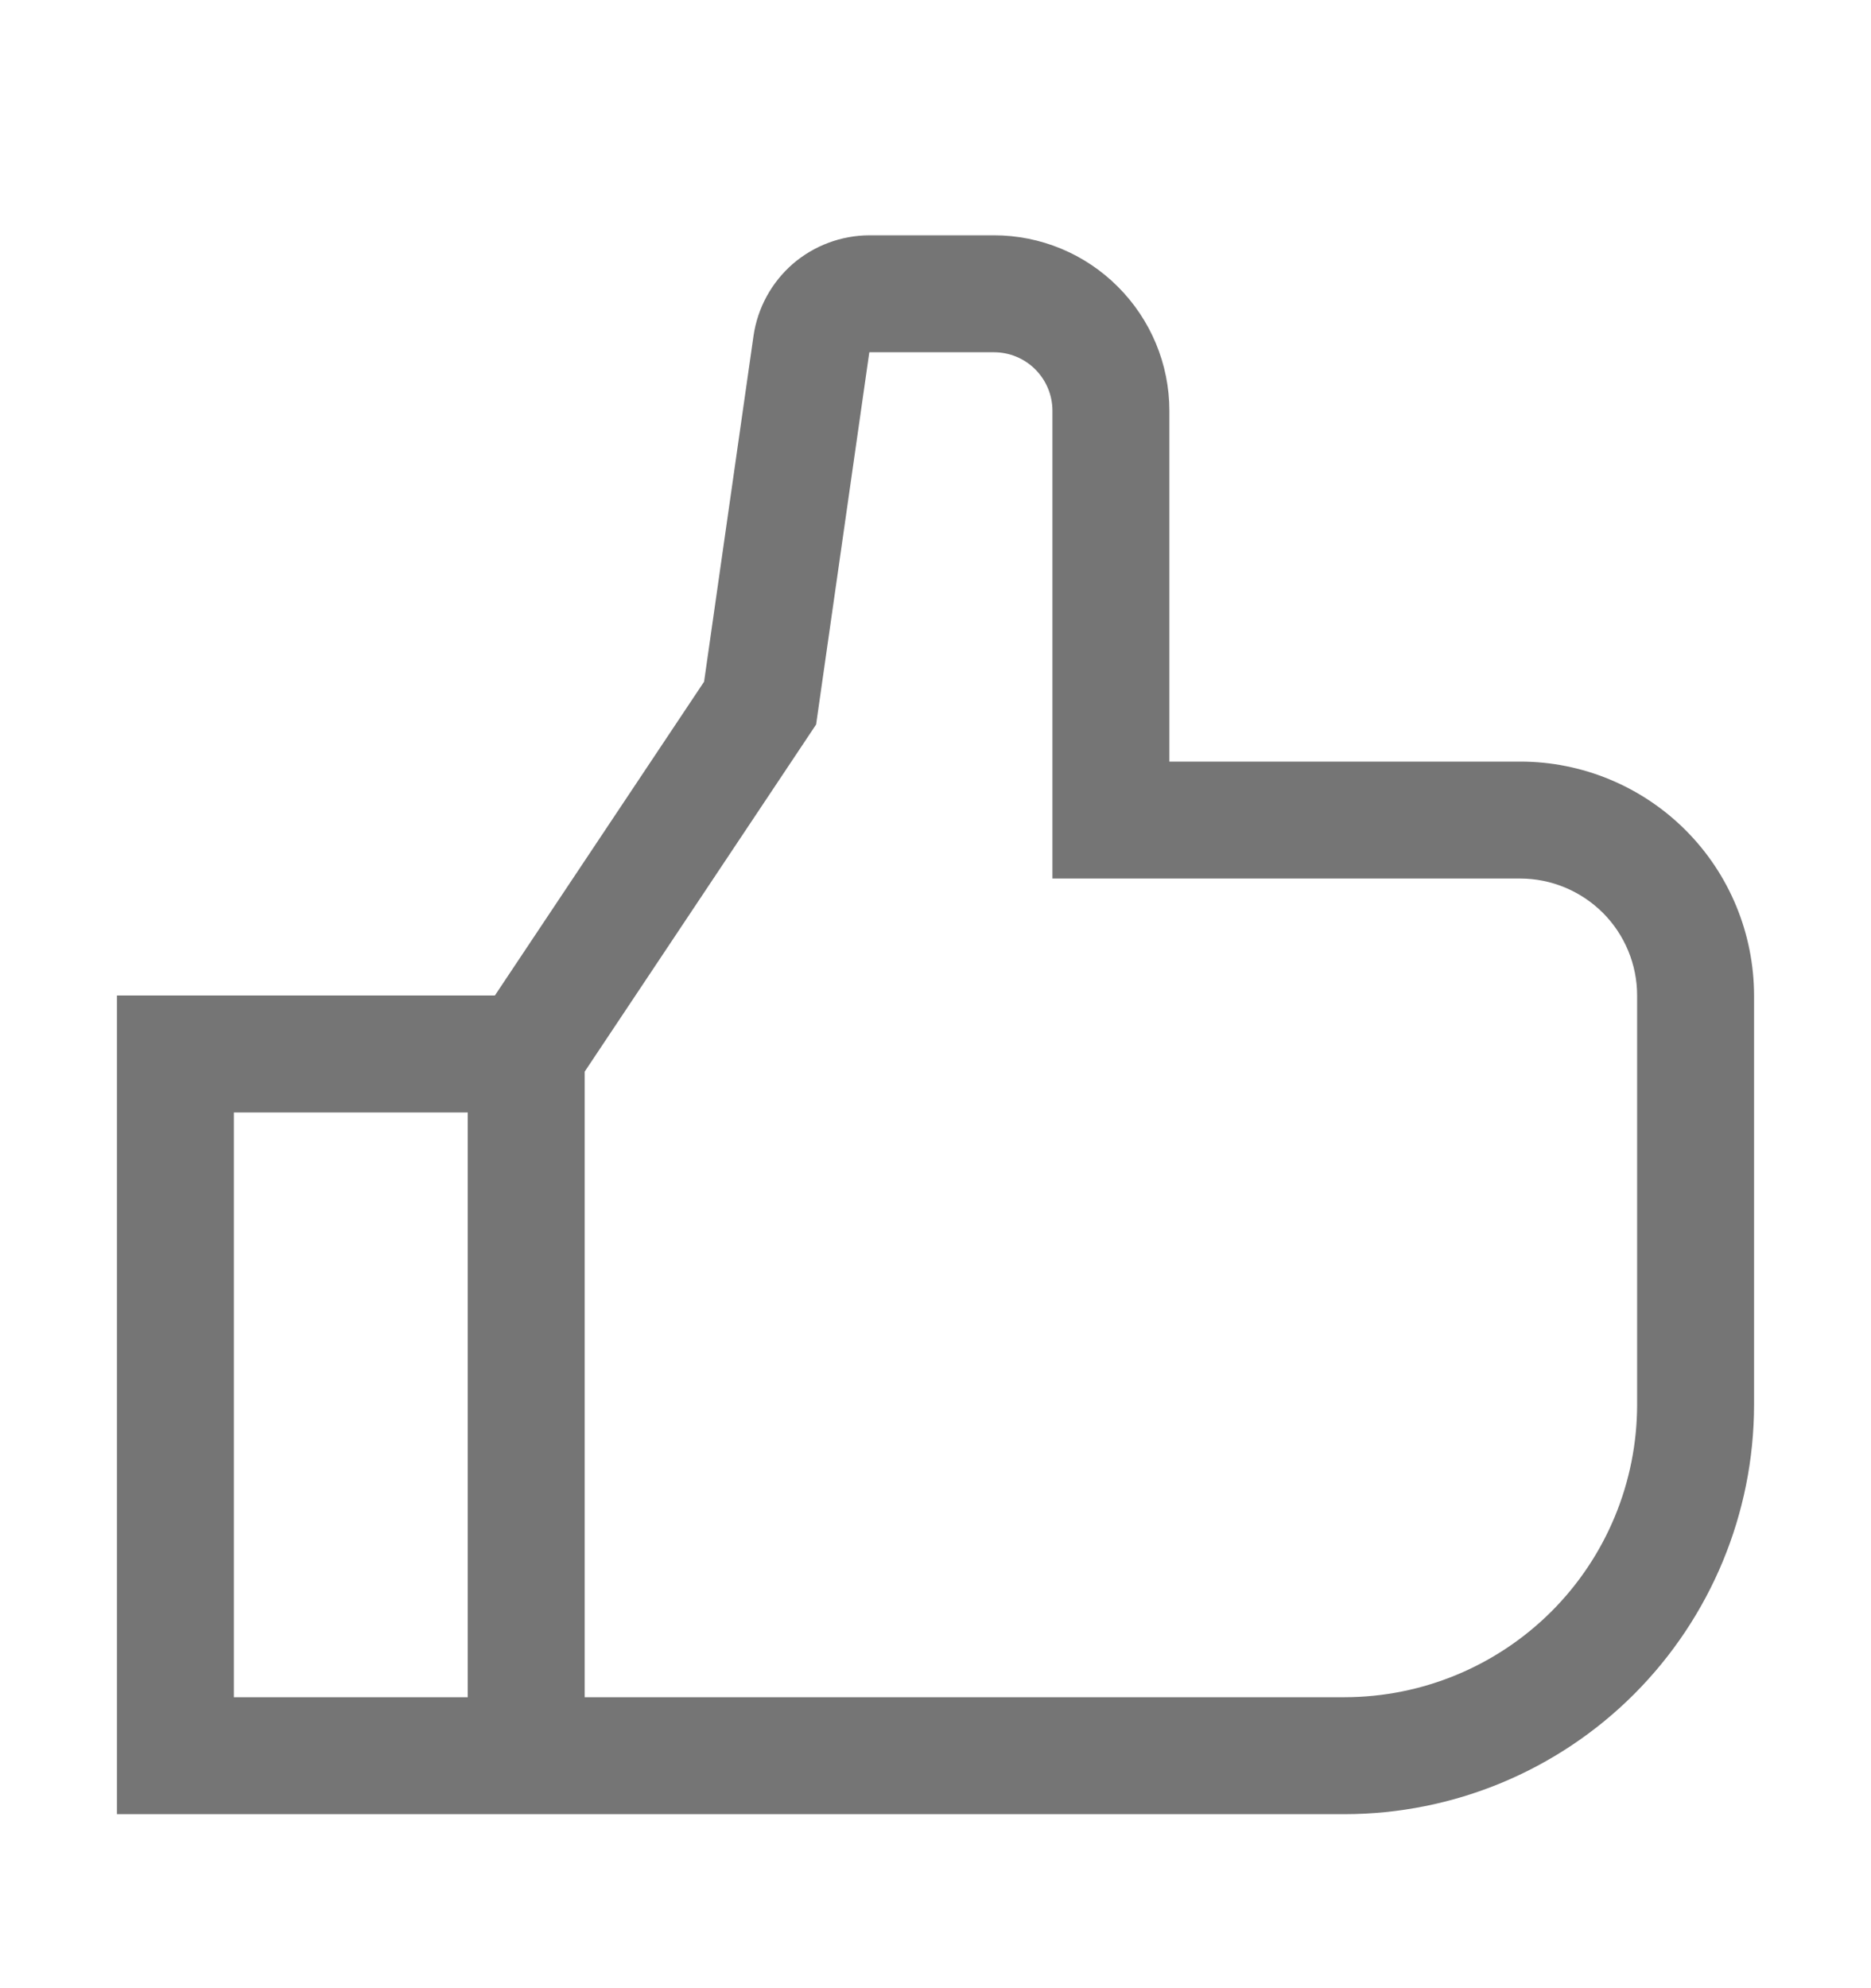 <svg width="16" height="17" viewBox="0 0 16 17" fill="none" xmlns="http://www.w3.org/2000/svg">
<path d="M13 6.512H10V3.512C10 3.114 9.841 2.733 9.56 2.452C9.279 2.17 8.898 2.012 8.5 2.012H7.434C7.193 2.013 6.961 2.1 6.779 2.257C6.598 2.415 6.479 2.632 6.444 2.87L6.021 5.829L4.232 8.512H1V15.512H11.5C12.428 15.511 13.318 15.142 13.974 14.486C14.63 13.829 14.999 12.94 15 12.012V8.512C14.999 7.981 14.789 7.473 14.414 7.098C14.039 6.723 13.53 6.512 13 6.512ZM4 14.512H2V9.512H4V14.512ZM14 12.012C13.999 12.675 13.736 13.31 13.267 13.779C12.798 14.247 12.163 14.511 11.5 14.512H5V9.163L6.979 6.195L7.434 3.012H8.5C8.633 3.012 8.76 3.065 8.853 3.158C8.947 3.252 9 3.379 9 3.512V7.512H13C13.265 7.512 13.519 7.618 13.707 7.805C13.894 7.992 14 8.247 14 8.512V12.012Z" fill="black" fill-opacity="0.54"/>
</svg>
